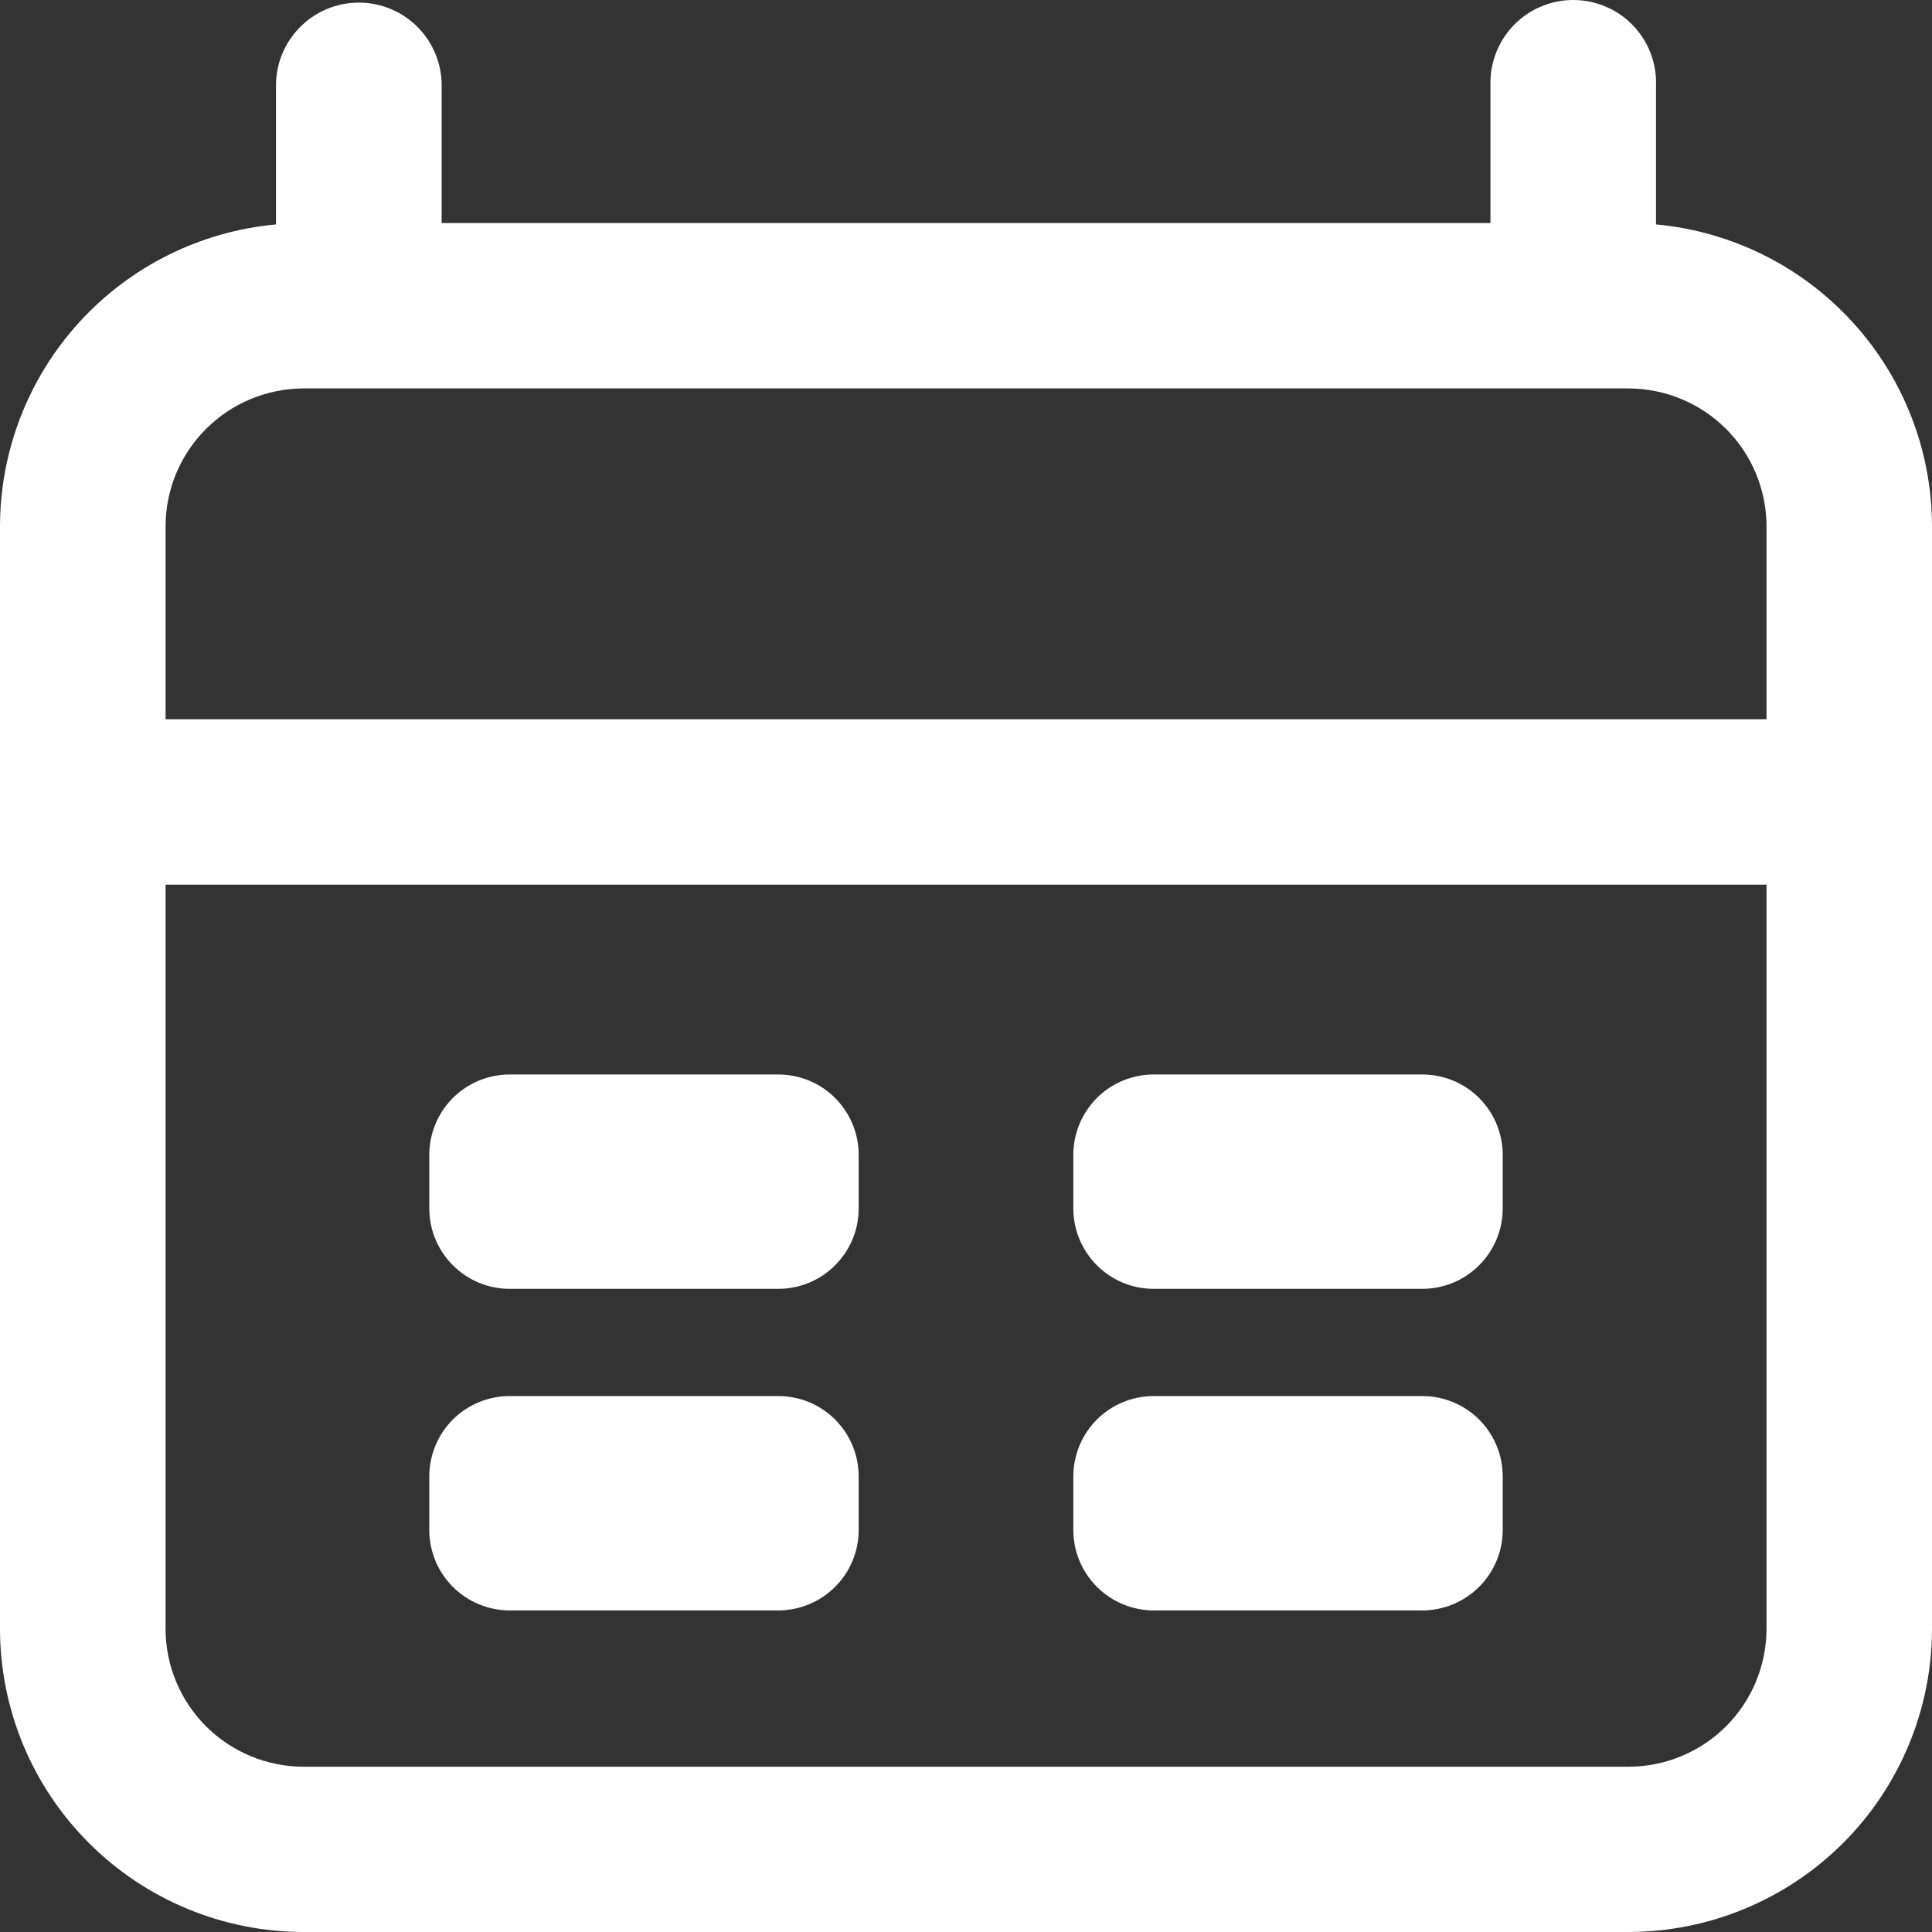 <svg width="20" height="20" viewBox="0 0 20 20" fill="none" xmlns="http://www.w3.org/2000/svg">
<rect x="0" y="0" width="20" height="20" fill="#333333" stroke="none"/>
<path d="M3.143 20C2.31 19.999 1.511 19.669 0.922 19.08C0.332 18.492 0.001 17.694 0 16.862L0 5.449C0.001 4.666 0.294 3.912 0.823 3.333C1.351 2.755 2.077 2.395 2.857 2.323V0.883C2.857 0.656 2.948 0.438 3.109 0.278C3.269 0.117 3.487 0.027 3.715 0.027C3.942 0.027 4.16 0.117 4.321 0.278C4.481 0.438 4.572 0.656 4.572 0.883V2.309H15.429V0.883C15.426 0.768 15.445 0.654 15.487 0.547C15.528 0.44 15.591 0.343 15.671 0.26C15.751 0.178 15.846 0.112 15.952 0.068C16.058 0.023 16.171 0 16.286 0C16.401 0 16.515 0.023 16.621 0.068C16.726 0.112 16.822 0.178 16.902 0.26C16.982 0.343 17.044 0.44 17.086 0.547C17.127 0.654 17.147 0.768 17.143 0.883V2.323C17.924 2.395 18.649 2.756 19.177 3.334C19.706 3.912 19.999 4.666 20 5.449V16.862C19.999 17.694 19.668 18.491 19.079 19.08C18.489 19.668 17.691 19.999 16.858 20H3.143ZM1.714 16.862C1.714 17.24 1.865 17.603 2.133 17.871C2.401 18.138 2.764 18.289 3.143 18.289H16.858C17.236 18.289 17.6 18.138 17.868 17.871C18.136 17.603 18.286 17.24 18.287 16.862V9.158H1.714V16.862ZM18.287 7.446V5.449C18.286 5.07 18.136 4.707 17.868 4.44C17.6 4.172 17.236 4.022 16.858 4.021H3.143C2.764 4.022 2.401 4.172 2.133 4.44C1.865 4.707 1.714 5.07 1.714 5.449V7.446H18.287ZM11.944 16.671C11.723 16.671 11.511 16.583 11.355 16.427C11.199 16.271 11.111 16.06 11.111 15.839V15.284C11.111 15.063 11.199 14.851 11.355 14.695C11.511 14.539 11.723 14.452 11.944 14.452H14.723C14.944 14.452 15.155 14.539 15.312 14.695C15.468 14.851 15.556 15.063 15.556 15.284V15.839C15.556 16.06 15.468 16.271 15.312 16.427C15.155 16.583 14.944 16.671 14.723 16.671H11.944ZM5.277 16.671C5.056 16.671 4.845 16.583 4.688 16.427C4.532 16.271 4.444 16.06 4.444 15.839V15.284C4.444 15.063 4.532 14.851 4.688 14.695C4.845 14.539 5.056 14.452 5.277 14.452H8.056C8.277 14.452 8.489 14.539 8.645 14.695C8.801 14.851 8.889 15.063 8.889 15.284V15.839C8.889 16.06 8.801 16.271 8.645 16.427C8.489 16.583 8.277 16.671 8.056 16.671H5.277ZM11.944 13.342C11.723 13.342 11.511 13.255 11.355 13.098C11.199 12.942 11.111 12.731 11.111 12.51V11.955C11.111 11.734 11.199 11.523 11.355 11.366C11.511 11.21 11.723 11.123 11.944 11.123H14.723C14.944 11.123 15.155 11.21 15.312 11.366C15.468 11.523 15.556 11.734 15.556 11.955V12.51C15.556 12.731 15.468 12.942 15.312 13.098C15.155 13.255 14.944 13.342 14.723 13.342H11.944ZM5.277 13.342C5.056 13.342 4.845 13.255 4.688 13.098C4.532 12.942 4.444 12.731 4.444 12.51V11.955C4.444 11.734 4.532 11.523 4.688 11.366C4.845 11.21 5.056 11.123 5.277 11.123H8.056C8.277 11.123 8.489 11.21 8.645 11.366C8.801 11.523 8.889 11.734 8.889 11.955V12.51C8.889 12.731 8.801 12.942 8.645 13.098C8.489 13.255 8.277 13.342 8.056 13.342H5.277Z" fill="white"/>
</svg>
